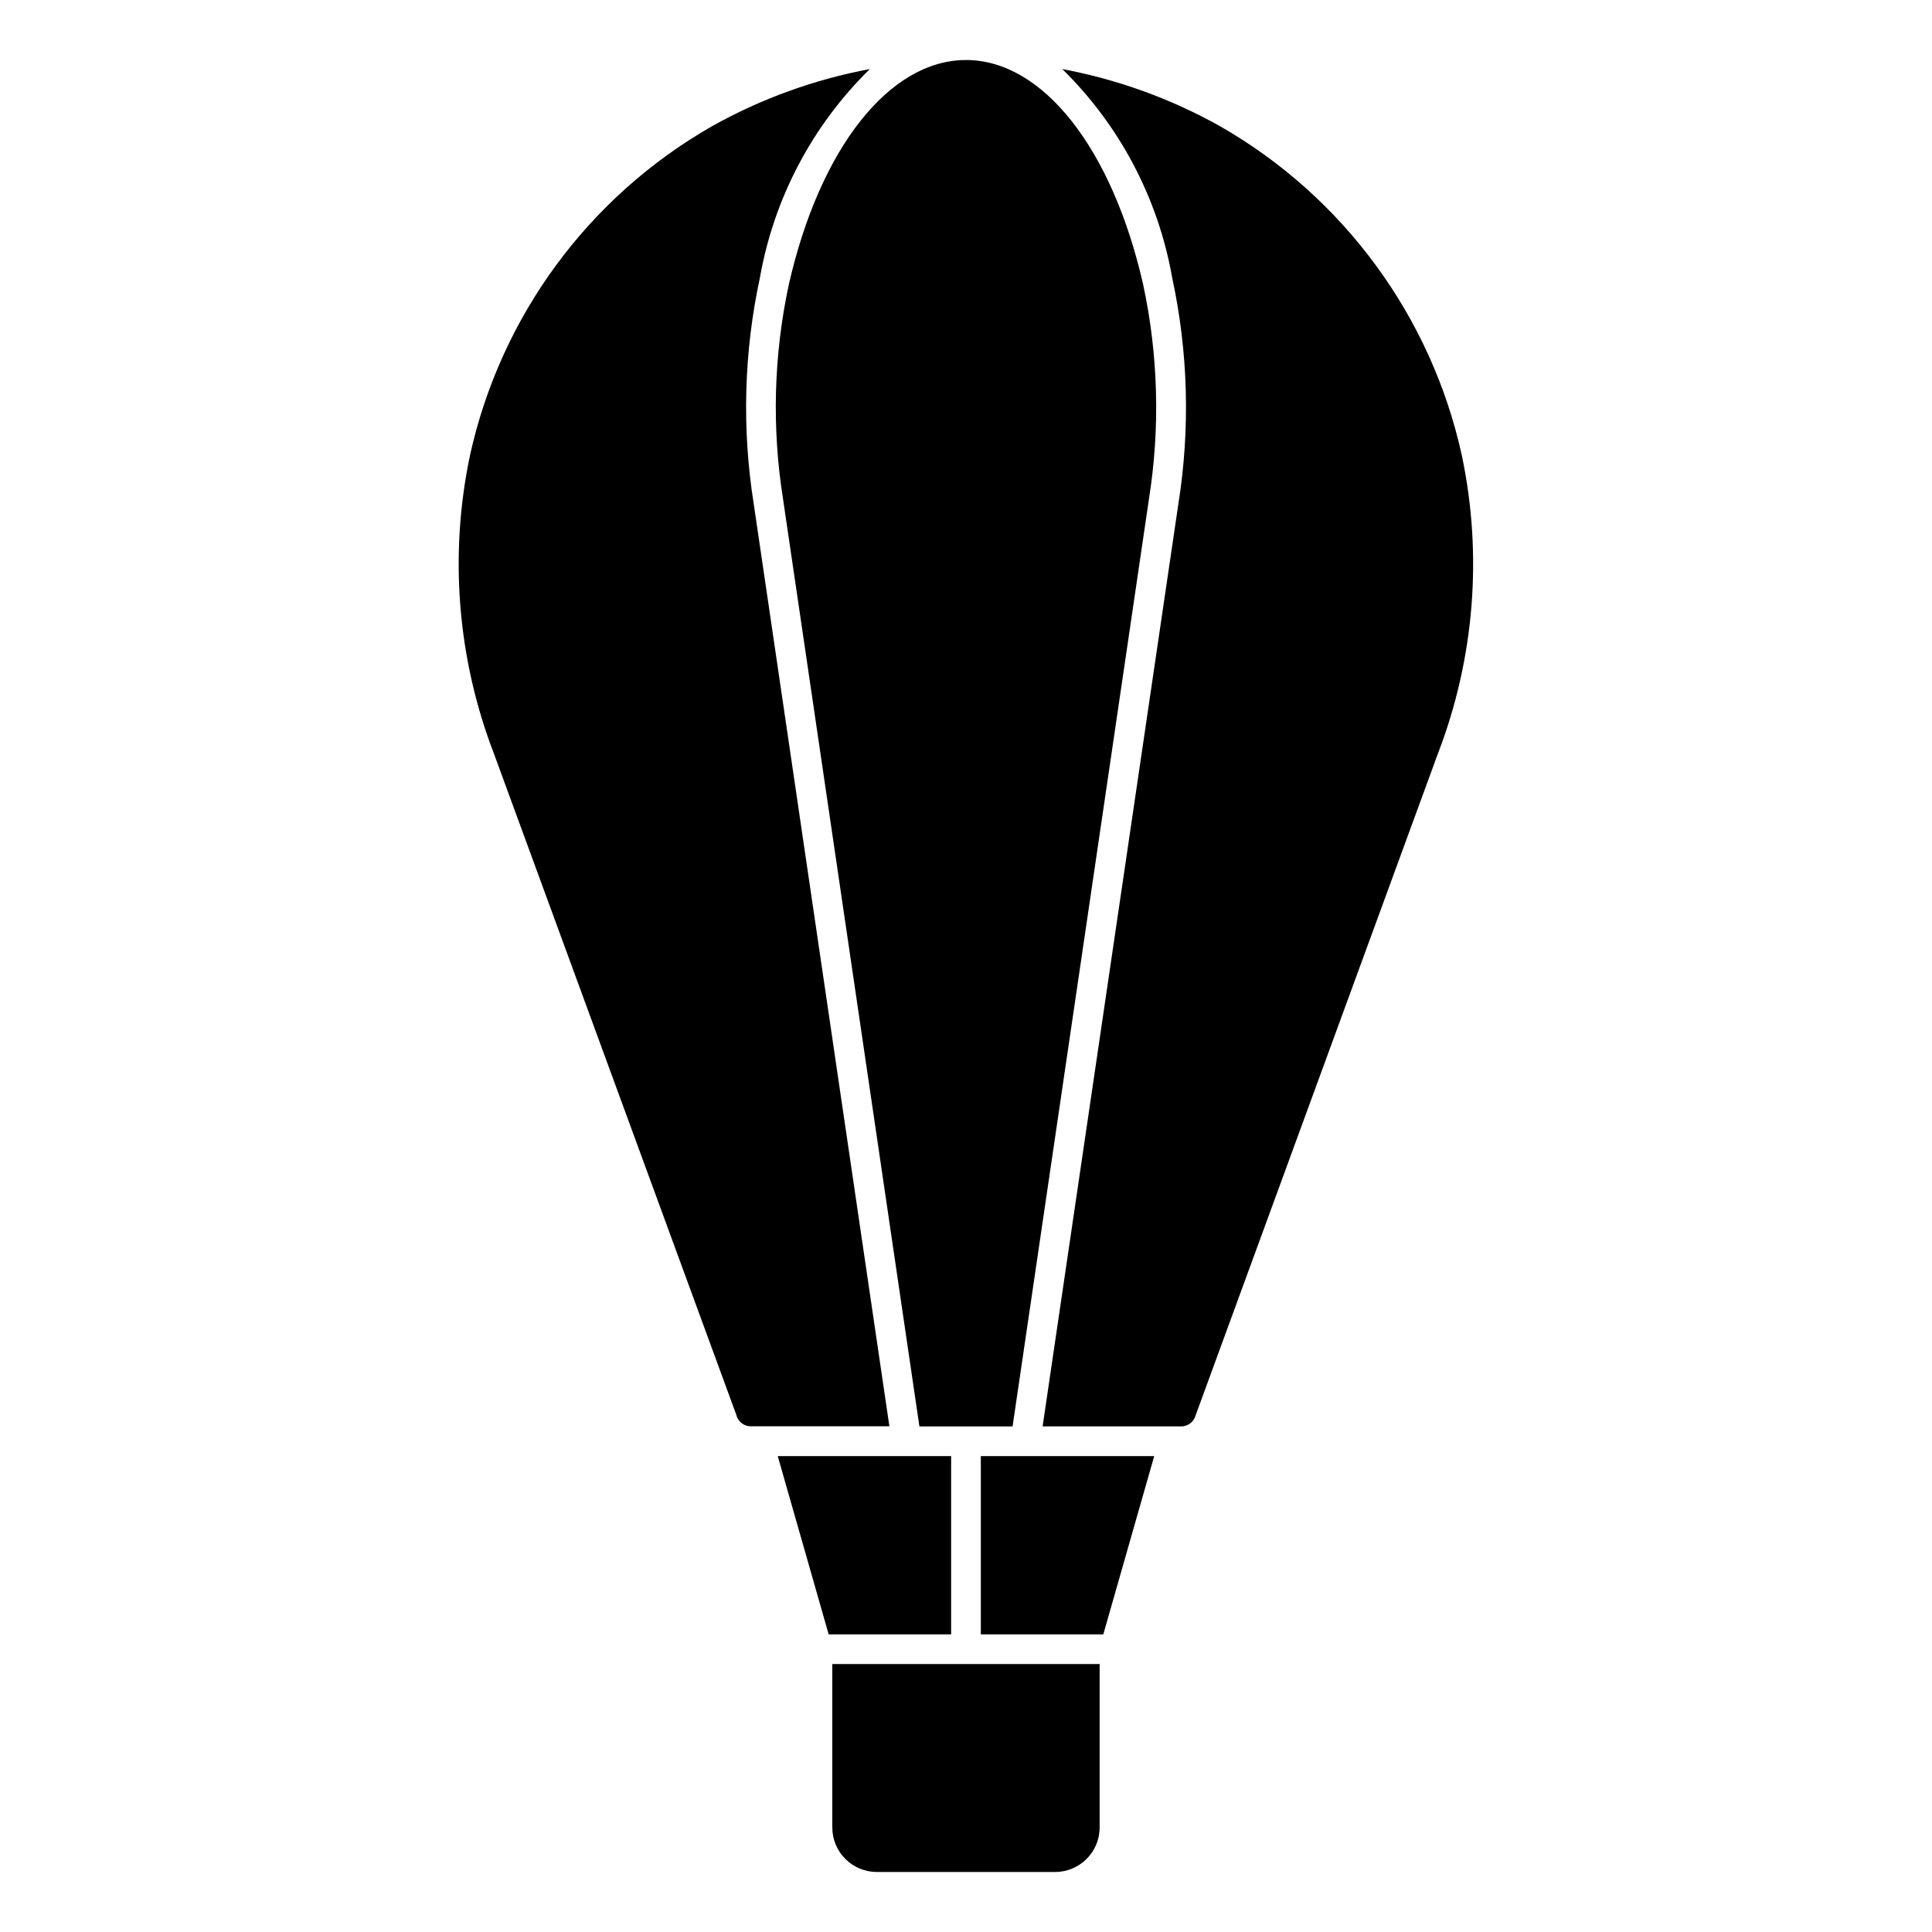 <?xml version="1.0" encoding="UTF-8"?>
<!-- Uploaded to: ICON Repo, www.iconrepo.com, Generator: ICON Repo Mixer Tools -->
<svg fill="#000000" width="800px" height="800px" version="1.1" viewBox="144 144 512 512" xmlns="http://www.w3.org/2000/svg">
 <g>
  <path d="m403.93 577.12h32.457l13.492-47.23h-45.949z"/>
  <path d="m467.33 177.45c-13.023-7.289-27.148-12.406-41.816-15.145 15.238 14.938 25.422 34.27 29.125 55.285 4.25 19.695 4.805 40.004 1.648 59.902l-35.984 244.52h36.73c1.762 0.004 3.312-1.164 3.793-2.859l64.289-175.59h0.004c9.637-25.121 11.824-52.488 6.297-78.82-8.078-36.844-31.355-68.551-64.086-87.293z"/>
  <path d="m364.57 628.29c0 6.519 5.285 11.805 11.809 11.805h47.23c6.523 0 11.809-5.285 11.809-11.805v-43.297h-70.848z"/>
  <path d="m396.06 529.89h-45.949l13.492 47.23h32.457z"/>
  <path d="m343.74 277.49c-3.16-19.898-2.602-40.207 1.645-59.902 3.703-21.016 13.887-40.348 29.125-55.285-14.668 2.738-28.793 7.856-41.816 15.145-32.758 18.727-56.062 50.438-64.156 87.293-5.527 26.332-3.34 53.699 6.297 78.82l64.262 175.3c0.035 0.086 0.062 0.176 0.078 0.266 0.48 1.695 2.031 2.863 3.793 2.859h36.73z"/>
  <path d="m351.53 276.36 36.125 245.66h24.688l36.125-245.66h-0.004c3.023-18.934 2.504-38.27-1.527-57.016-8.223-36.109-26.645-59.441-46.938-59.441s-38.715 23.332-46.941 59.441c-4.031 18.746-4.547 38.082-1.527 57.016z"/>
 </g>
</svg>